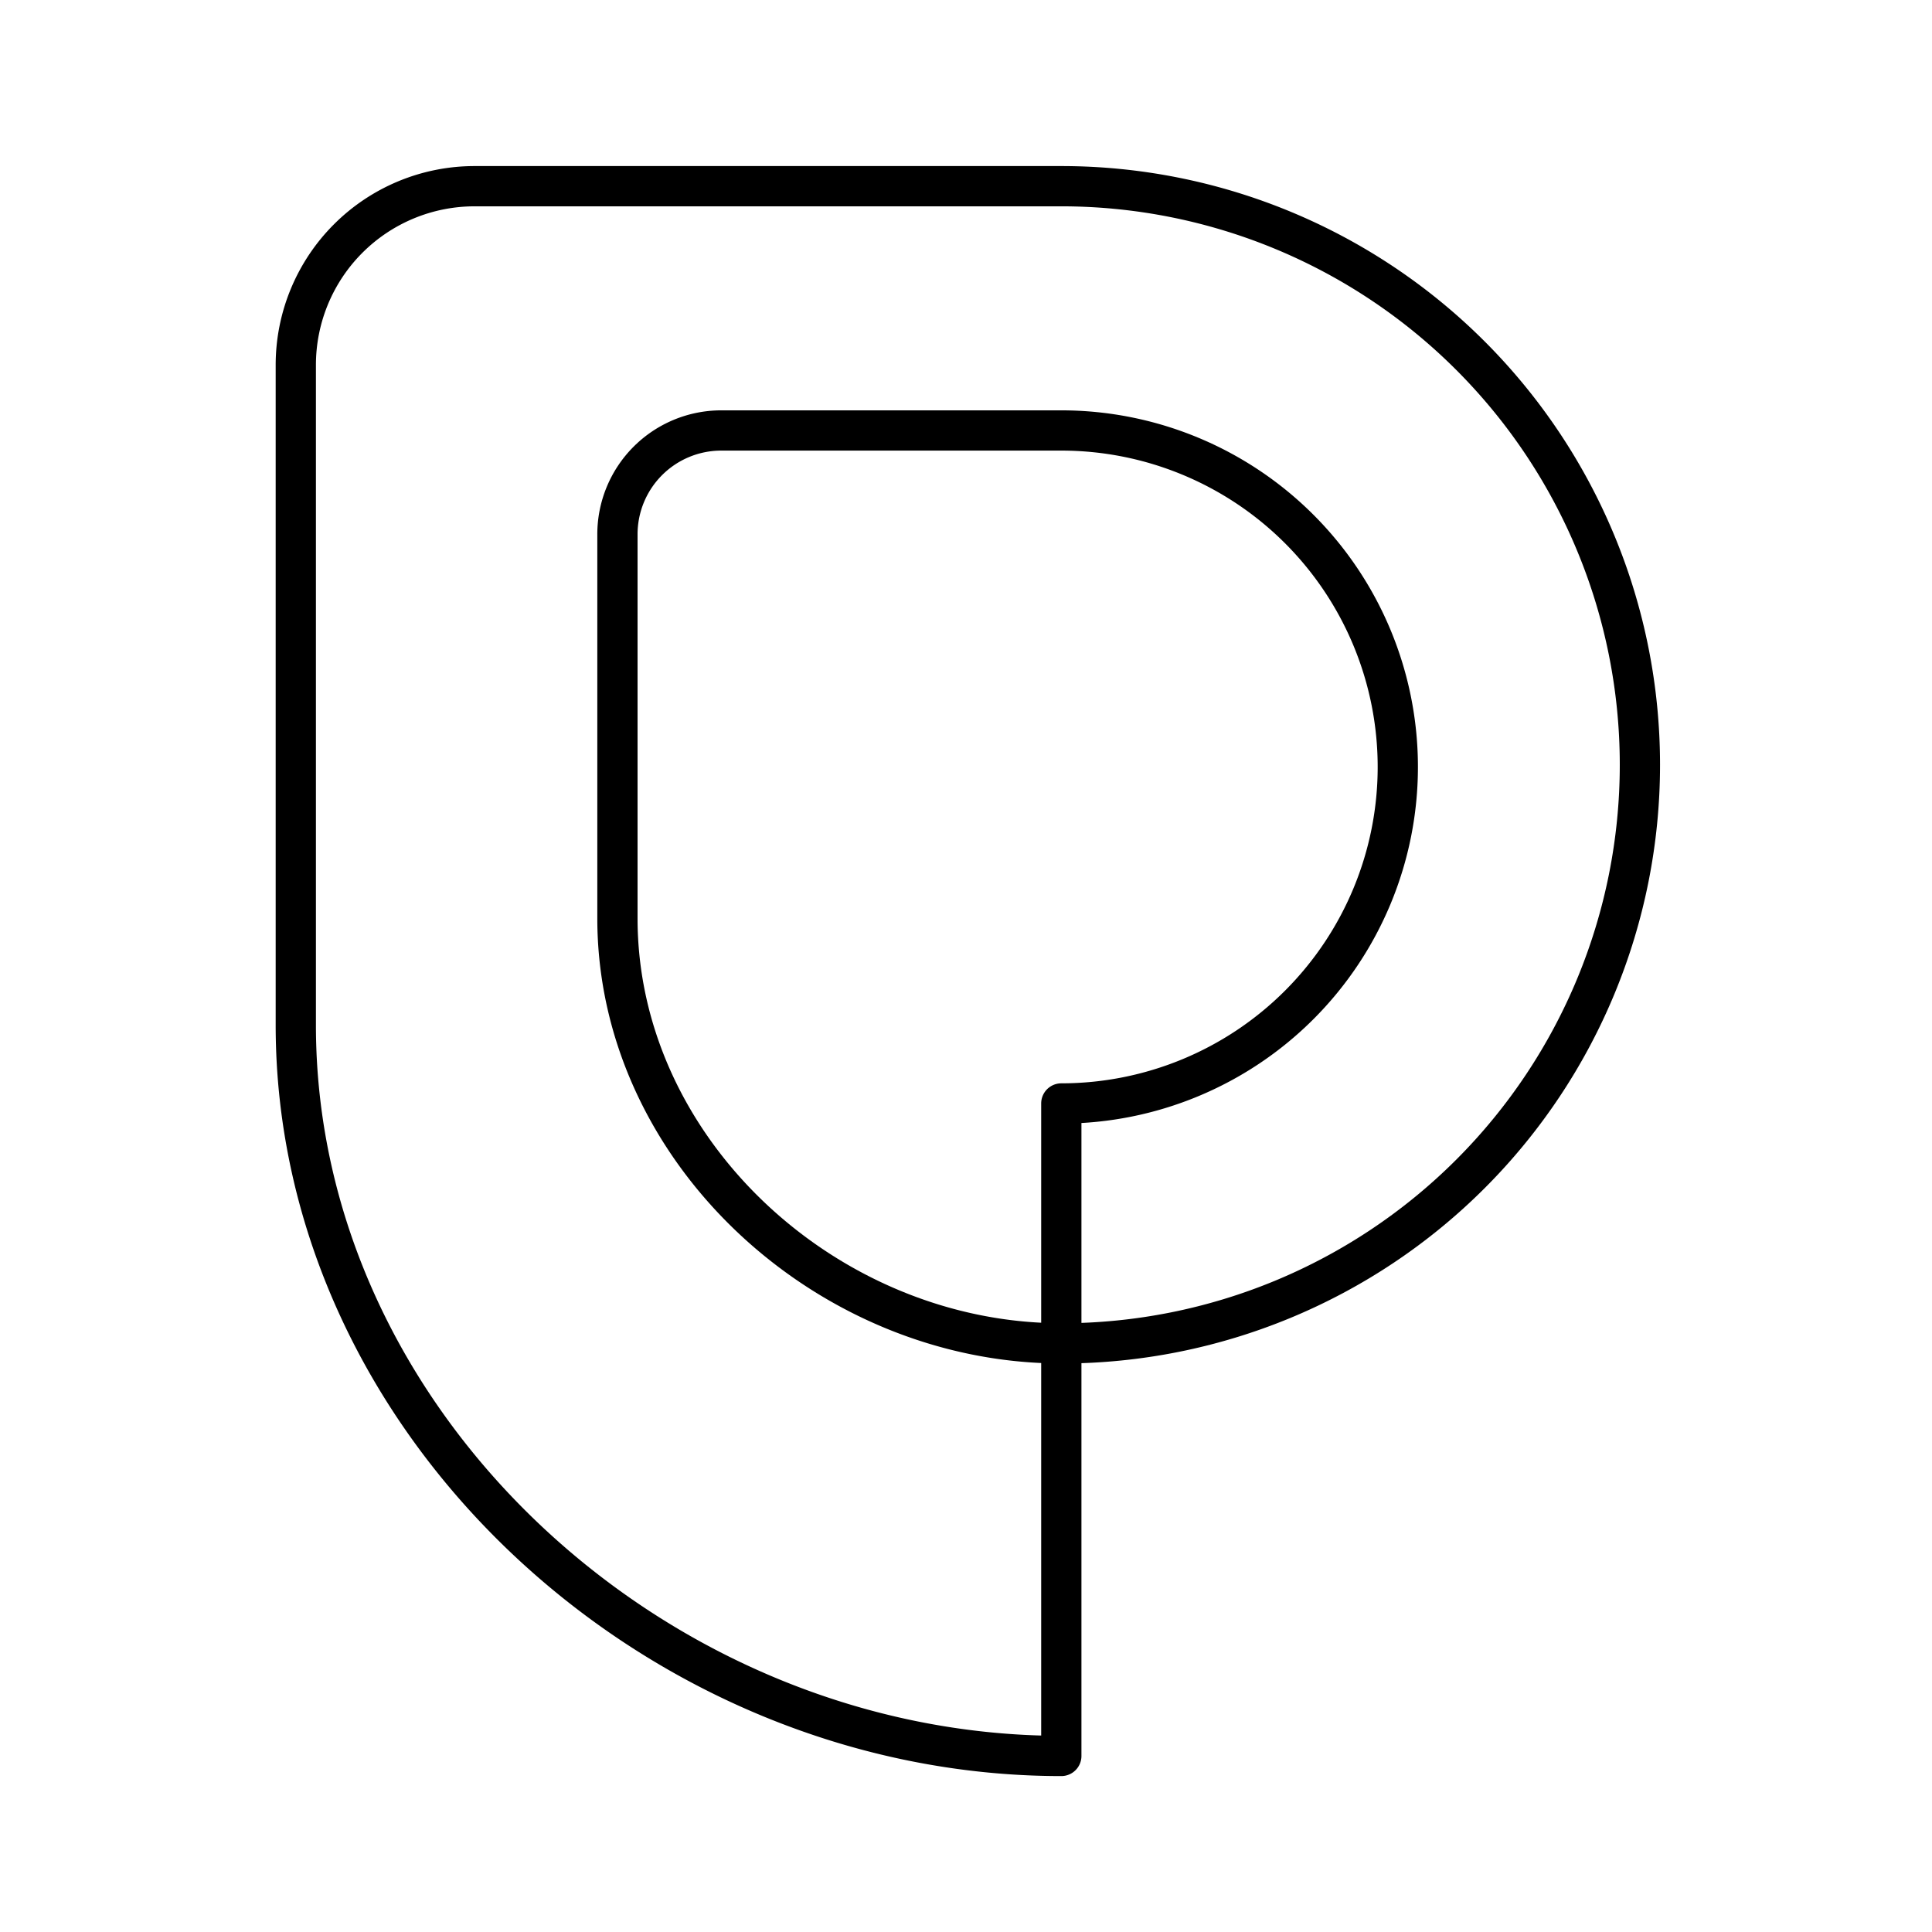<?xml version="1.0" encoding="utf-8"?>
<svg width="800px" height="800px" viewBox="0 0 48 48" xmlns="http://www.w3.org/2000/svg"><defs><style>.a{fill:none;stroke:#000000;stroke-linecap:round;stroke-linejoin:round;}</style></defs><path class="a" d="M26.368,43.626v-10.25a14.375,14.375,0,0,0,0-28.75H11.791a4.442,4.442,0,0,0-4.442,4.442V25.469c0,9.935,9.002,18.157,19.018,18.157Z"/><path class="a" d="M26.368,33.376v-5.961a8.36,8.36,0,0,0,0-16.72H17.916A2.58,2.58,0,0,0,15.34,13.278v9.538c0,5.778,5.22,10.559,11.028,10.559Z"/></svg>